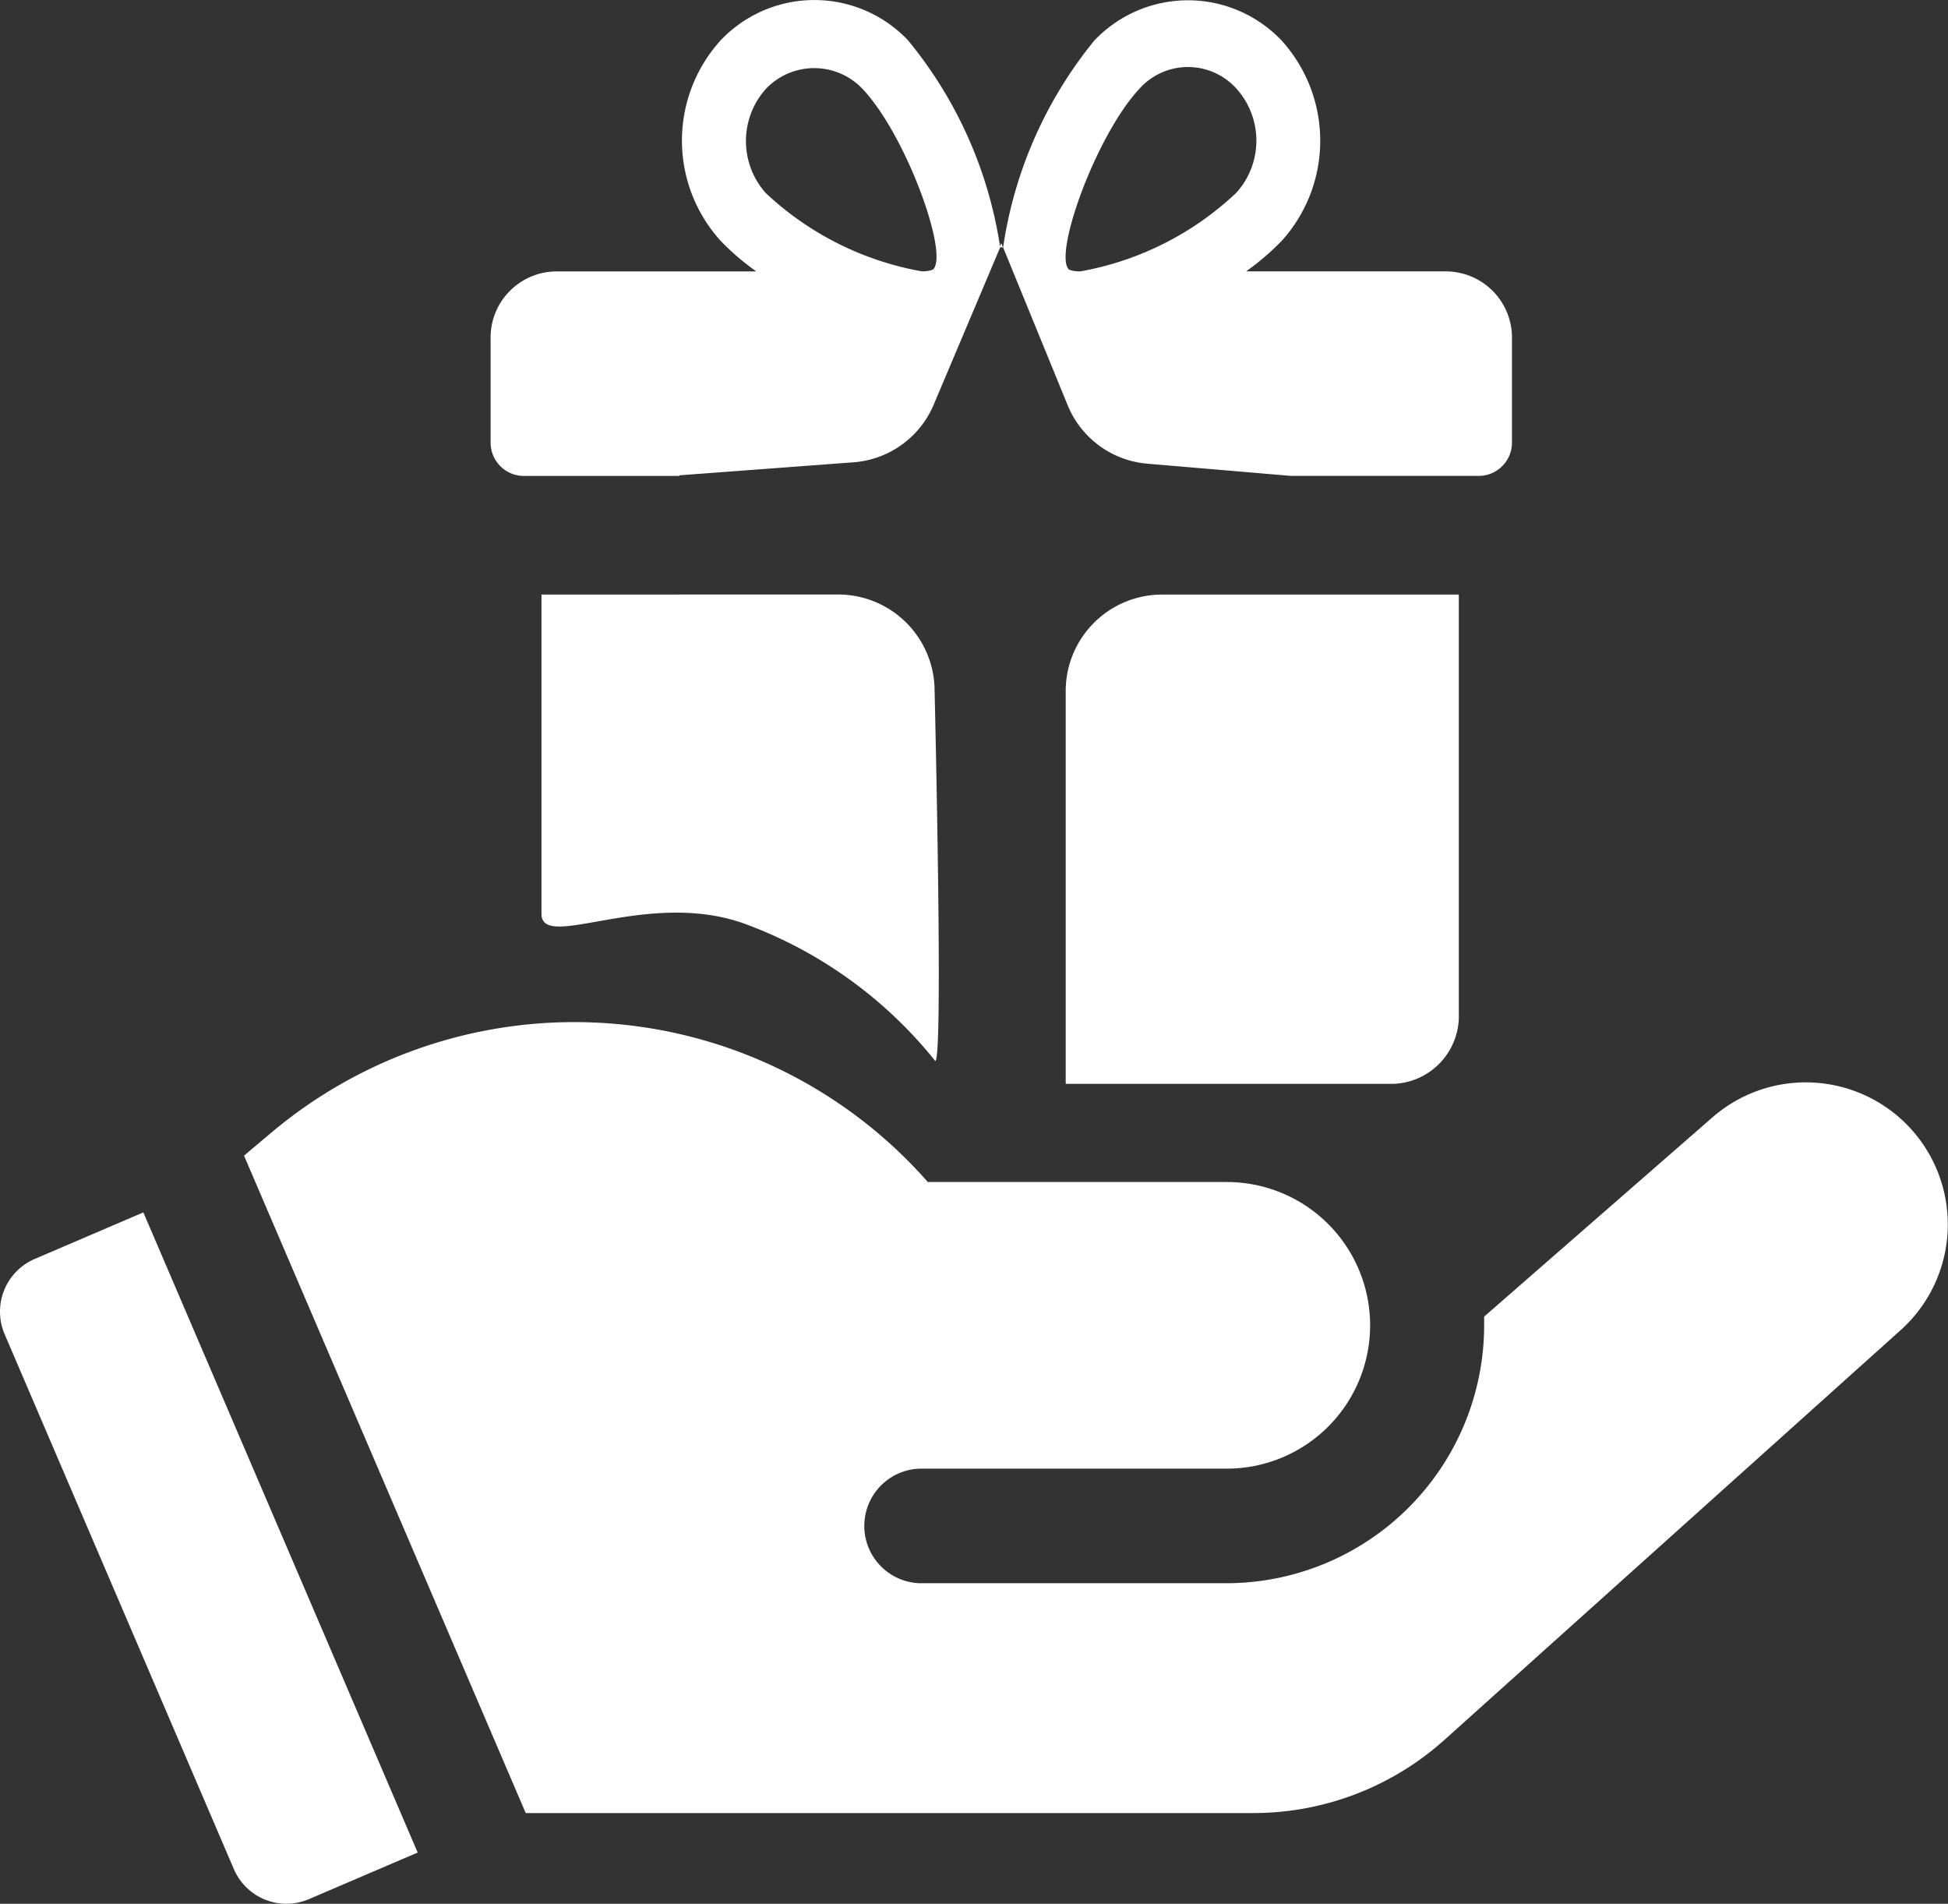 <svg xmlns="http://www.w3.org/2000/svg" width="29.91" height="29.225" viewBox="0 0 29.91 29.225">
  <rect x="0" y="0" width="29.91" height="29.225" fill="#333333" stroke="none"/>
  <g id="Group_3551" data-name="Group 3551" transform="translate(-10.045 -10.059)">
    <g id="gift" transform="translate(10.045 25.755)">
      <path id="Path_1467" data-name="Path 1467" d="M90.471,282.969a2.181,2.181,0,0,0-3.063-.2L83.9,285.83c0,.045,0,.089,0,.135a3.962,3.962,0,0,1-3.958,3.958H75.233a.88.88,0,0,1,0-1.759h4.716a2.2,2.2,0,1,0,0-4.4l-4.591,0a7.227,7.227,0,0,0-10.087-.752l-.412.347,4.325,10.092h11.17a4.392,4.392,0,0,0,2.939-1.126l7.007-6.292A2.181,2.181,0,0,0,90.471,282.969Z" transform="translate(-61.112 -281.315)" fill="#fff"/>
      <path id="Path_1470" data-name="Path 1470" d="M1.532,331.735a.88.88,0,0,0-.462,1.155l3.519,8.21a.879.879,0,0,0,1.155.462l1.668-.715L3.2,331.02Z" transform="translate(-0.999 -328.105)" fill="#fff"/>
    </g>
    <g id="Group_378" data-name="Group 378" transform="translate(17.57 10.059)">
      <g id="Group_43" data-name="Group 43" transform="translate(0 0)">
        <g id="Group_39" data-name="Group 39">
          <path id="Path_33" data-name="Path 33" d="M102.31,82.427a1.982,1.982,0,0,0-2.877,0,2.29,2.29,0,0,0,0,3.078,3.818,3.818,0,0,0,.548.47l-3.1,0a1.016,1.016,0,0,0-.98,1.046l0,1.569a.512.512,0,0,0,.492.524h2.409l-.009-.009,2.679-.2a1.455,1.455,0,0,0,1.234-.889l1.019-2.411A6.518,6.518,0,0,0,102.31,82.427Zm.391,3.512s-.039.034-.181.034a4.7,4.7,0,0,1-2.393-1.2,1.2,1.2,0,0,1,0-1.6,1.023,1.023,0,0,1,1.485,0C102.275,83.874,102.932,85.686,102.7,85.939Zm7.9.035h-3.1a4.014,4.014,0,0,0,.546-.468,2.292,2.292,0,0,0,0-3.075,1.982,1.982,0,0,0-2.877,0,6.517,6.517,0,0,0-1.4,3.175l.99,2.42a1.453,1.453,0,0,0,1.225.9l2.2.187,2.907,0a.511.511,0,0,0,.491-.524V87.022A1.017,1.017,0,0,0,110.606,85.975Zm-5.645,0c-.141,0-.18-.033-.18-.033-.229-.252.426-2.065,1.09-2.774a1,1,0,0,1,1.485,0,1.194,1.194,0,0,1,0,1.6A4.679,4.679,0,0,1,104.961,85.973Z" transform="translate(-95.893 -81.808)" fill="#fff"/>
        </g>
        <path id="Path_34" data-name="Path 34" d="M154.589,109.878l.025-.062.027.064" transform="translate(-146.766 -106.083)" fill="#fff"/>
      </g>
      <g id="Group_45" data-name="Group 45" transform="translate(8.838 9.127)">
        <path id="Path_35" data-name="Path 35" d="M162.2,151.768v6.03h5.03a1.042,1.042,0,0,0,1.006-1.073v-6.438h-4.555A1.481,1.481,0,0,0,162.2,151.768Z" transform="translate(-162.2 -150.287)" fill="#fff"/>
      </g>
      <g id="Group_48" data-name="Group 48" transform="translate(0.789 9.127)">
        <path id="Path_36" data-name="Path 36" d="M101.816,150.287v4.9c0,.592,1.637-.4,3.146.163a6.719,6.719,0,0,1,2.89,2.084c.145.315,0-5.667,0-5.667a1.481,1.481,0,0,0-1.481-1.481Z" transform="translate(-101.816 -150.287)" fill="#fff"/>
      </g>
    </g>
  </g>
</svg>
